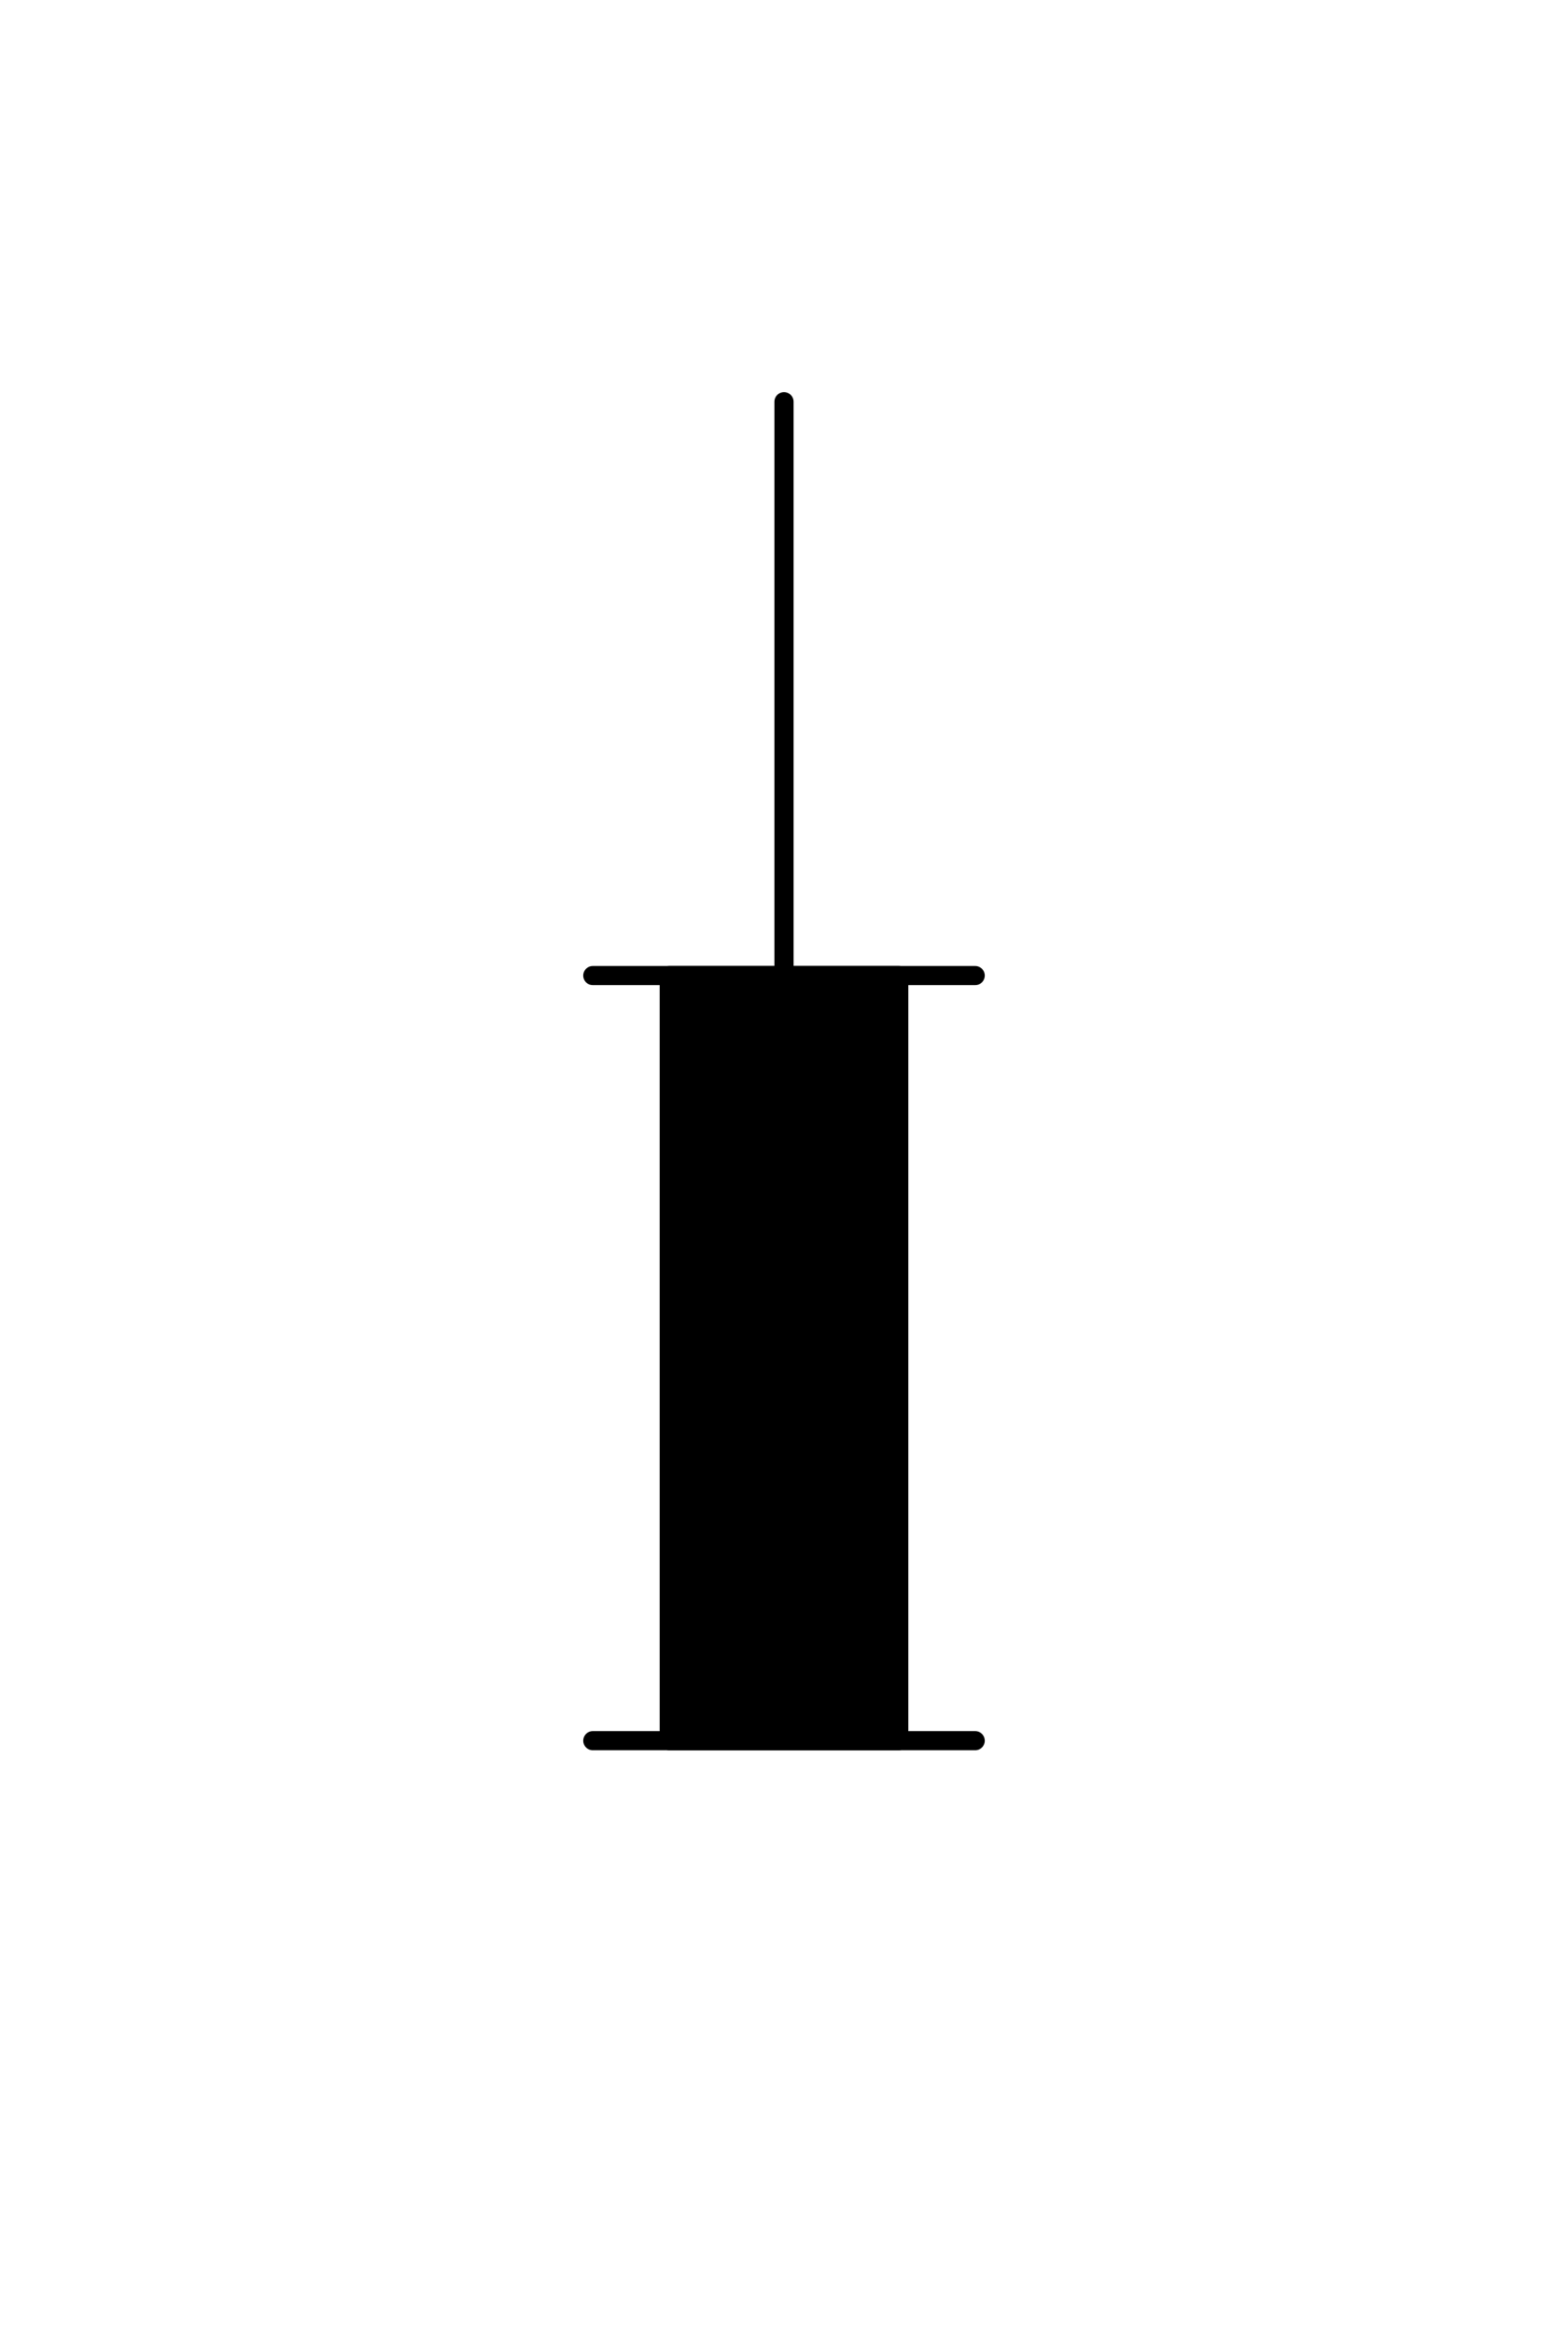 <svg xmlns="http://www.w3.org/2000/svg" viewBox="-10 -10 41 61" fill="#fff" fill-rule="evenodd" stroke="#000" stroke-linecap="round" stroke-linejoin="round" font-family="Roboto" font-size="14" text-anchor="middle"><style><![CDATA[.B{fill:#000}.C{text-anchor:end}.D{font-size:10px}.E{stroke:none}.F{stroke-width:.5}]]></style><use href="#A" x=".5" y=".5"/><symbol id="A" overflow="visible"><path d="M7 15h6v20H7z" class="B F"/><path d="M5 35h10" fill="none" class="F"/><path d="M15 15H5" fill="none" class="F"/><path d="M10 0v17.5" fill="none" class="F"/></symbol></svg>